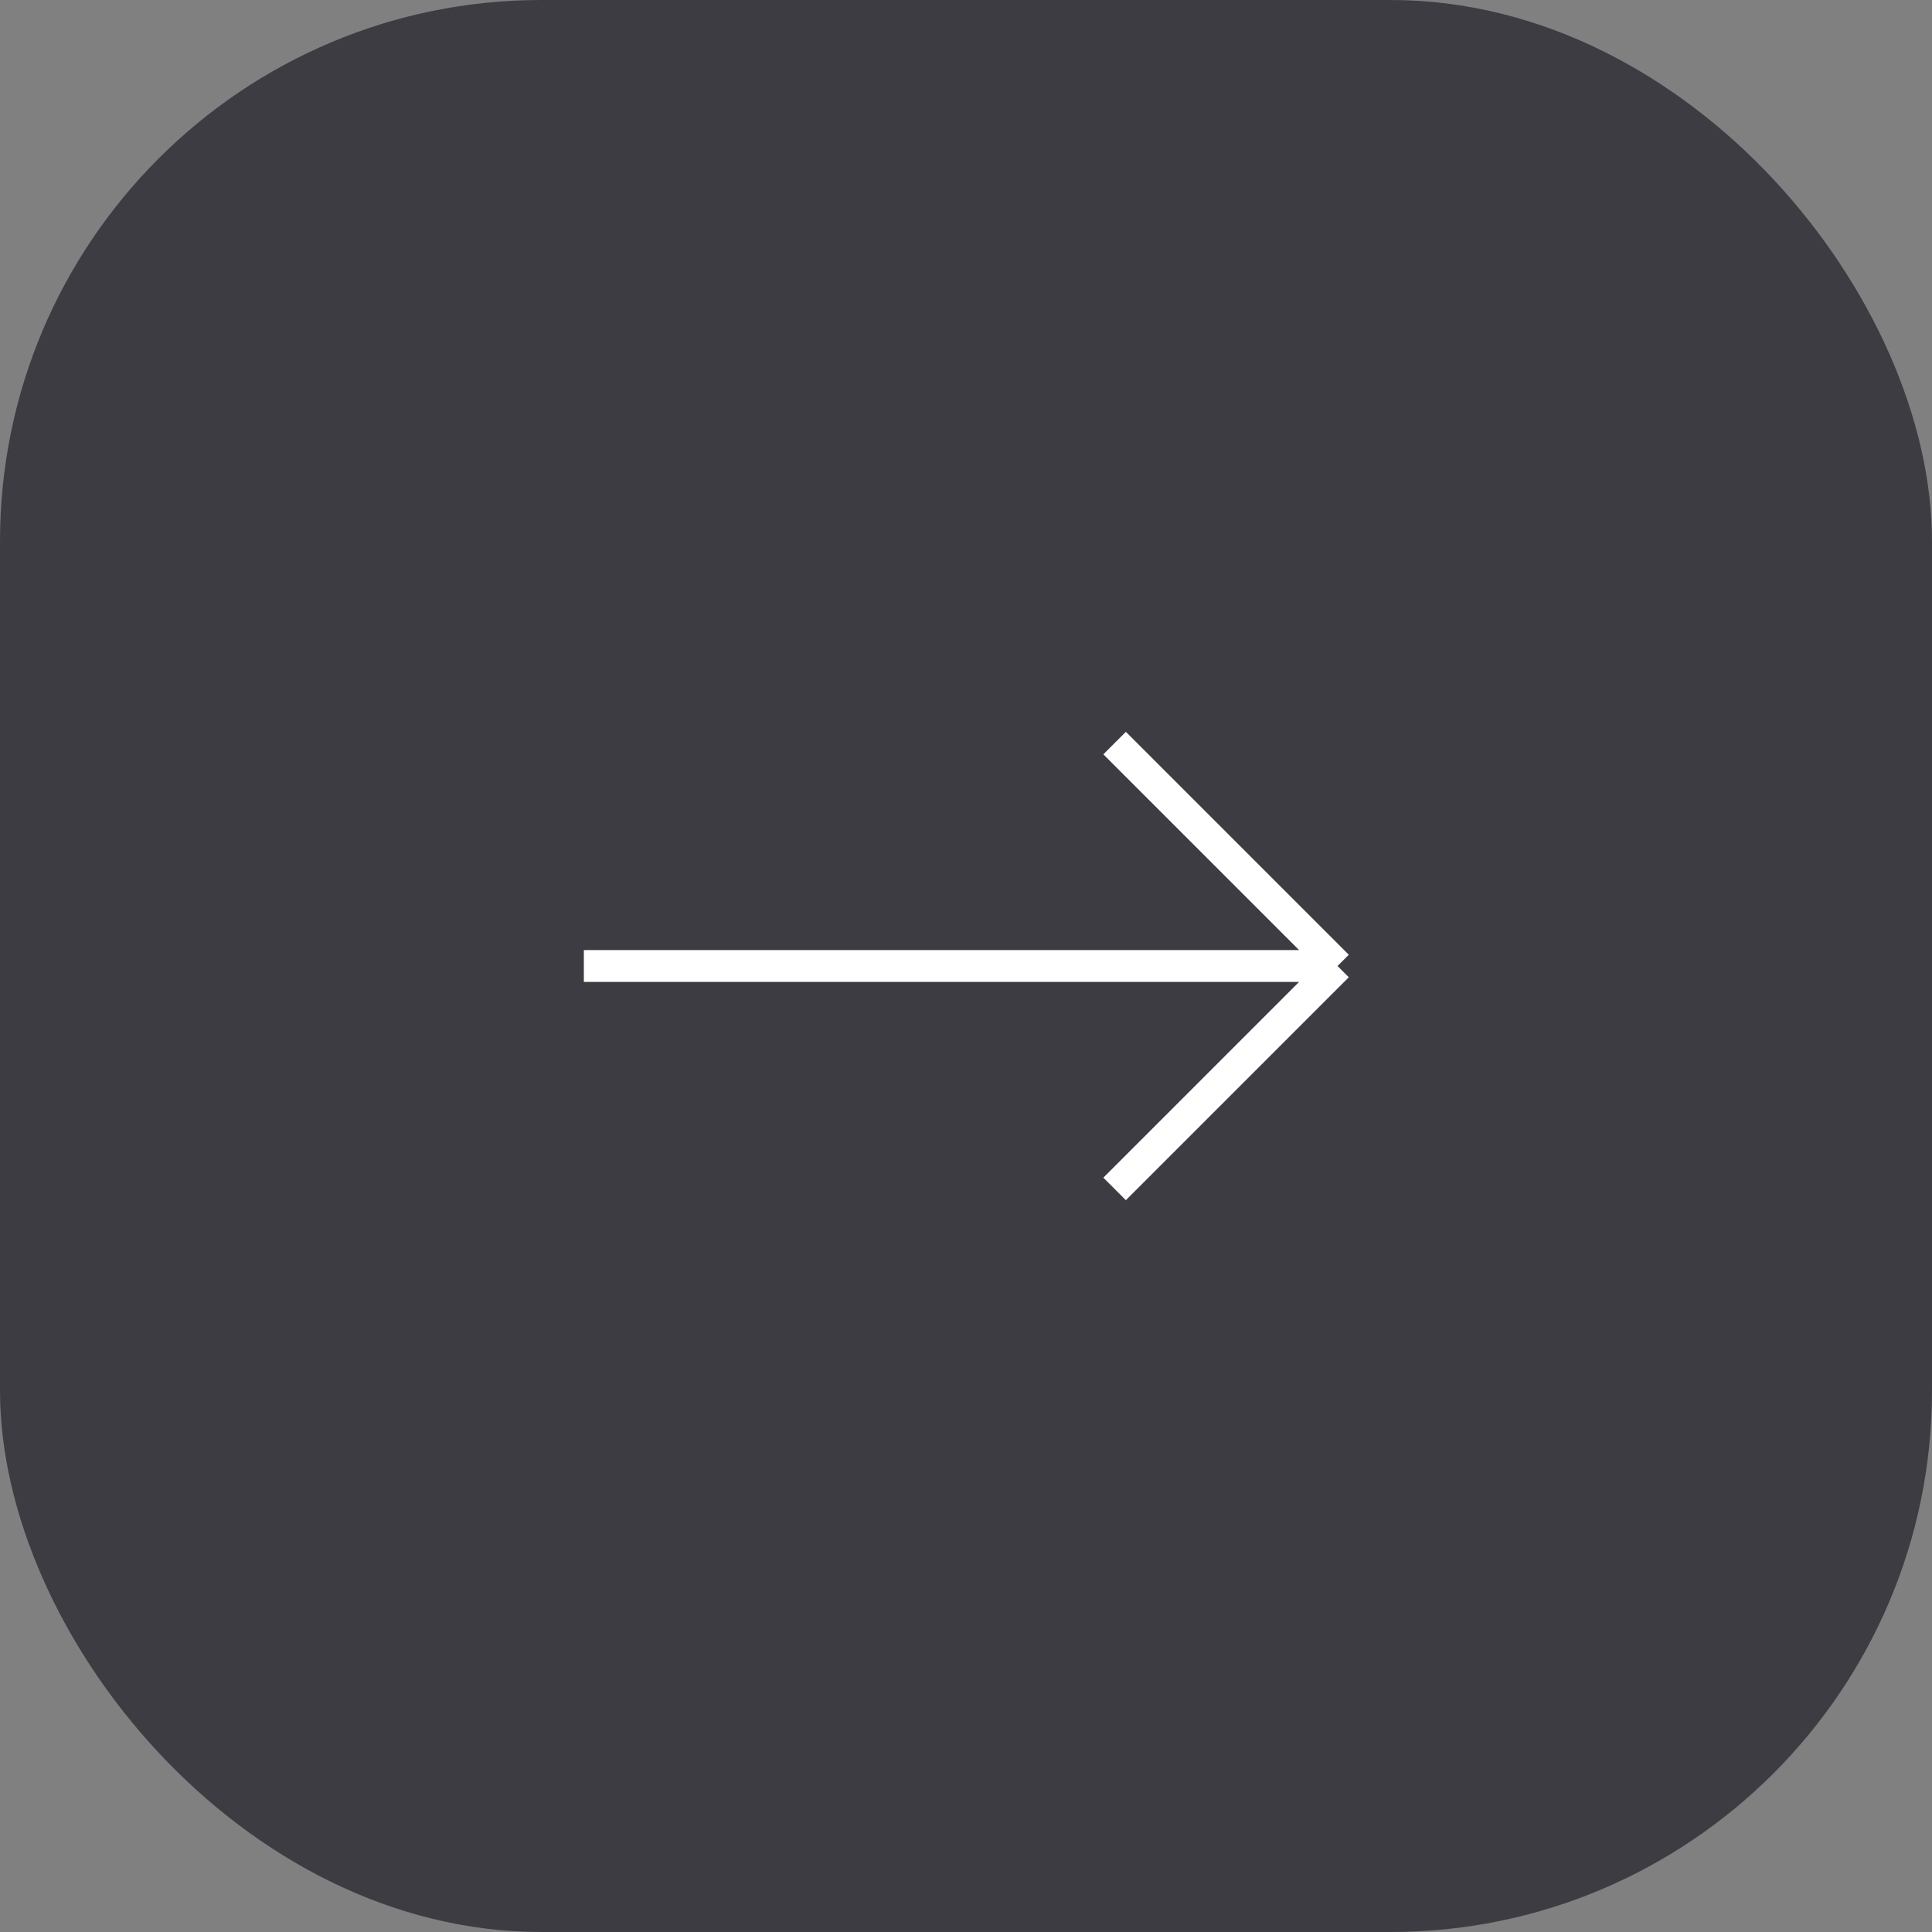 <?xml version="1.0" encoding="UTF-8"?> <svg xmlns="http://www.w3.org/2000/svg" width="182" height="182" viewBox="0 0 182 182" fill="none"><rect x="0" y="0" width="182" height="182" fill="#808080" stroke="none"/><rect x="1" y="1" width="180" height="180" rx="50" fill="#3C3C42" stroke="#3C3C42" stroke-width="2"></rect><path d="M55 91H126M126 91L105 70M126 91L105 112" stroke="white" stroke-width="3"></path></svg> 